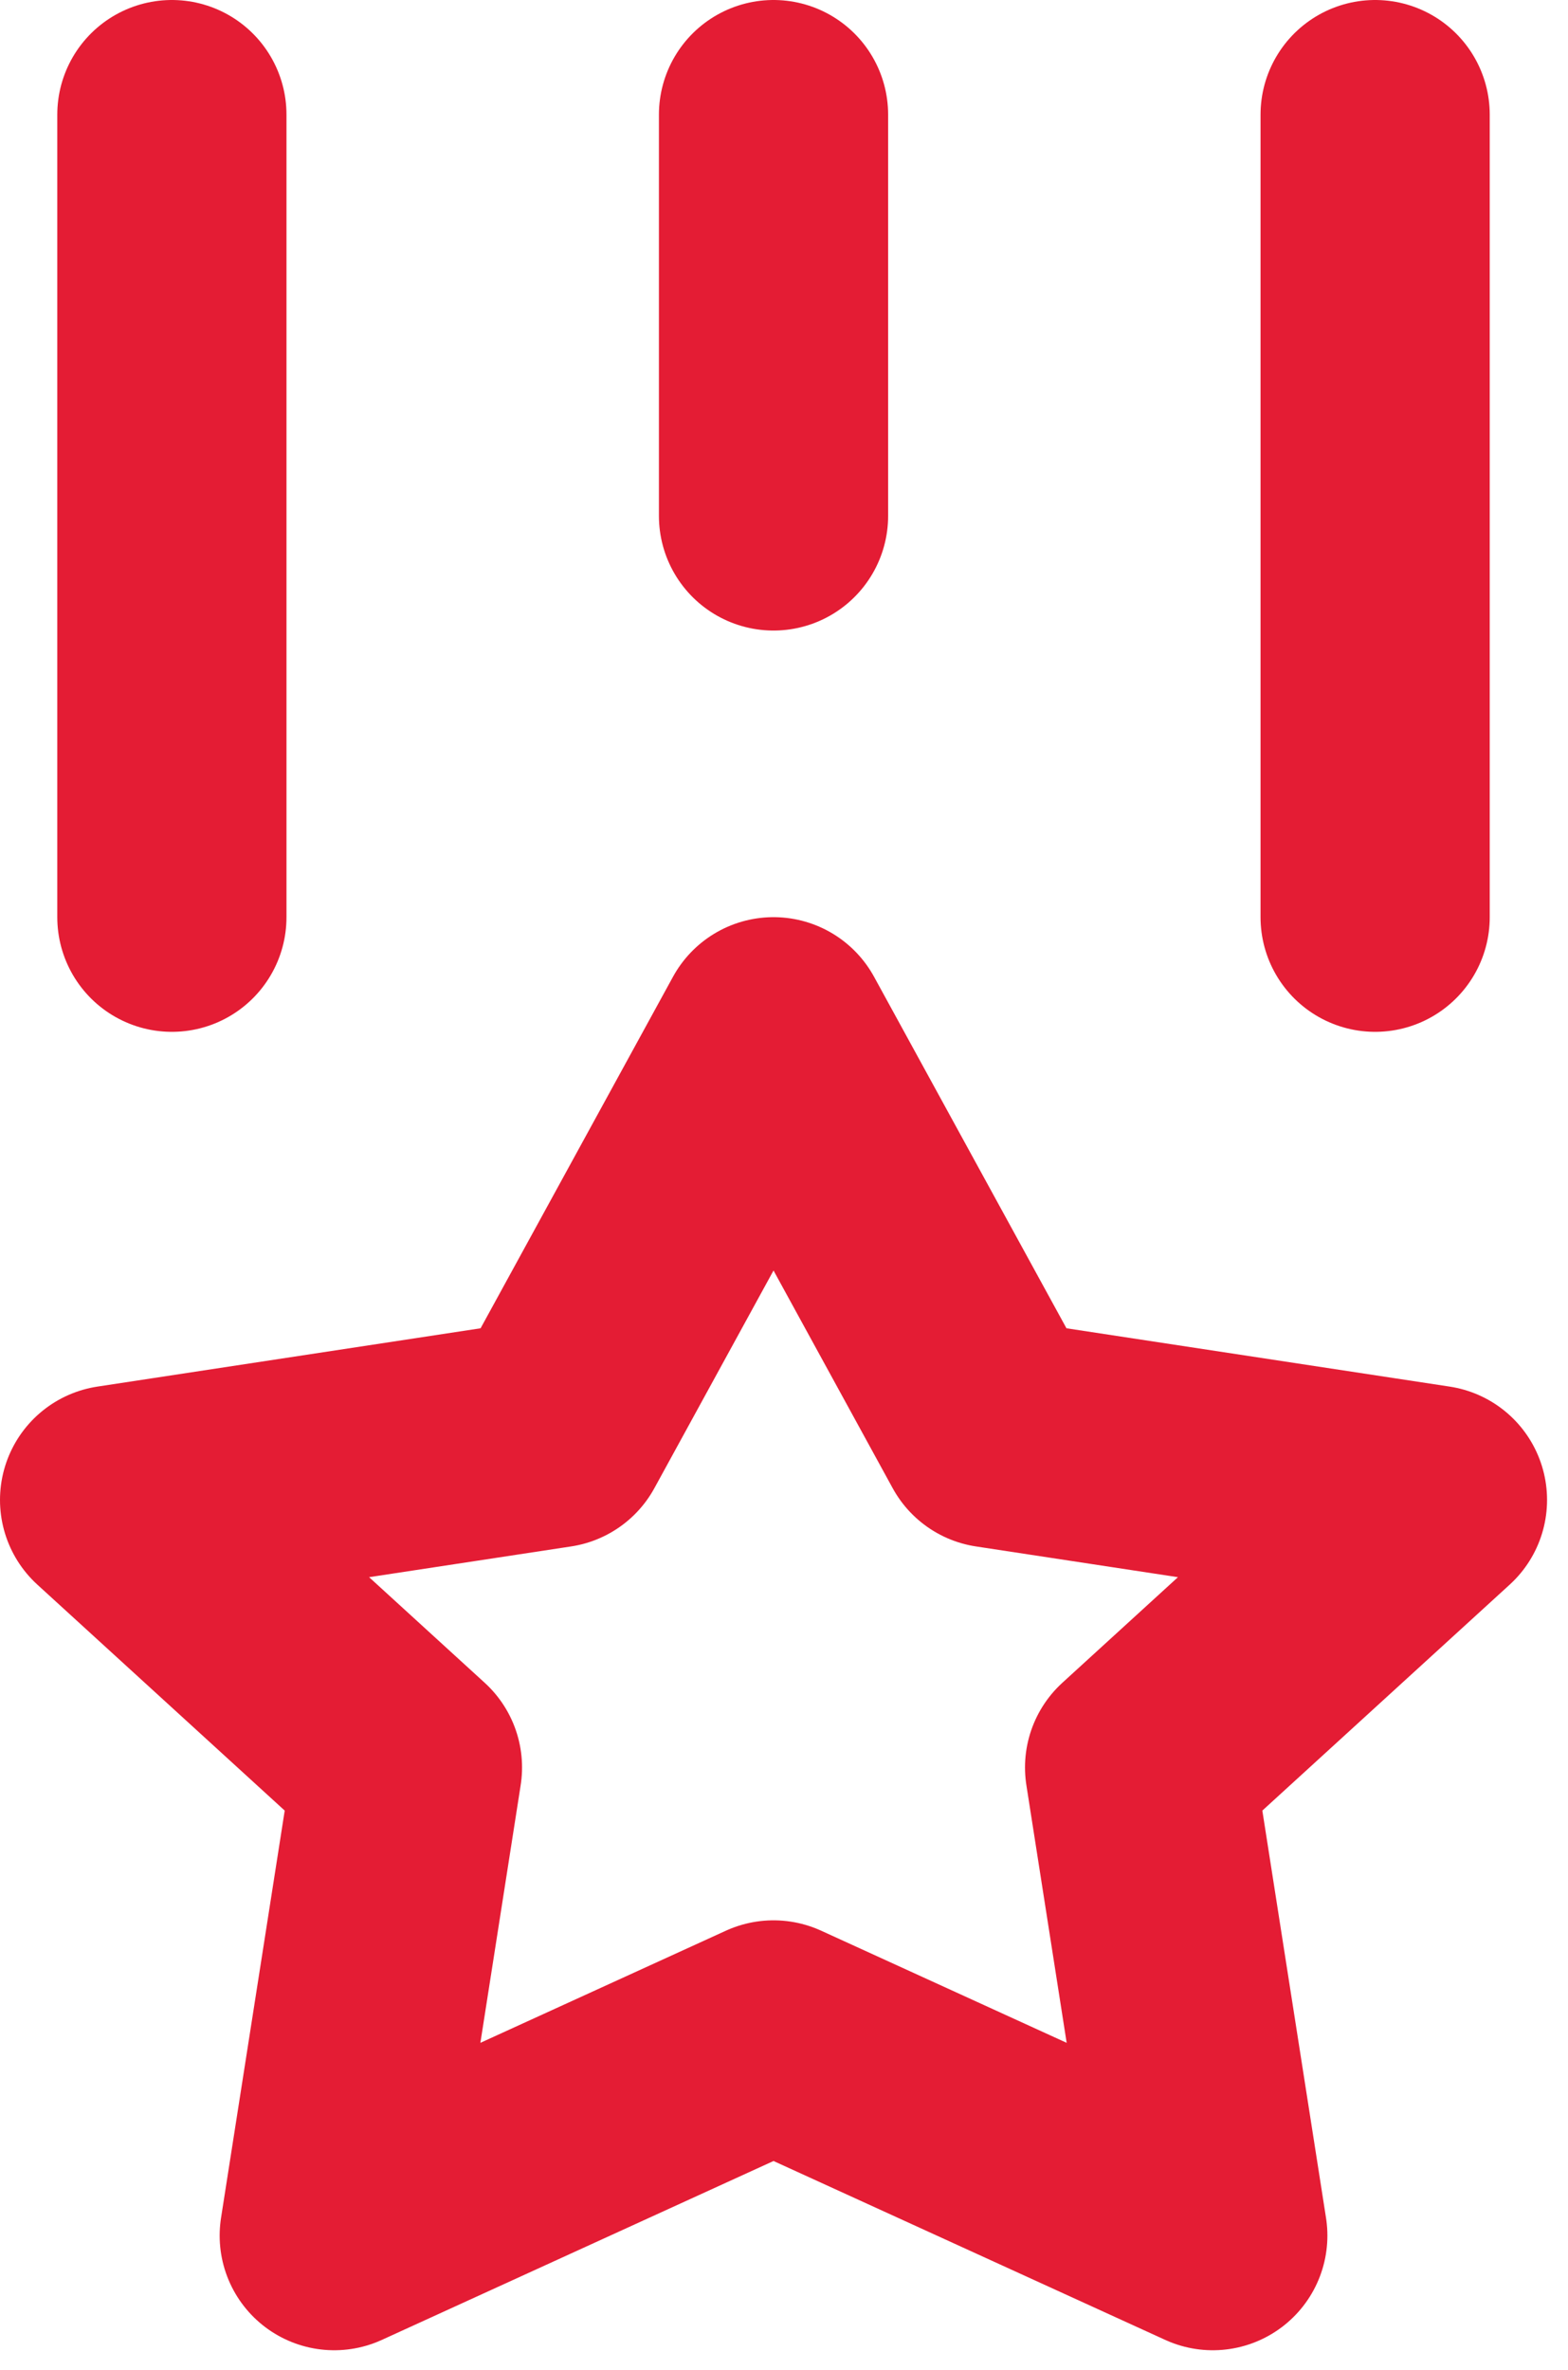 <svg width="47" height="71" viewBox="0 0 47 71" fill="none" xmlns="http://www.w3.org/2000/svg">
<path d="M23.186 3.435V15.457M5.152 3.435V27.48M41.219 3.435V27.48" stroke="#E41C34" stroke-width="6.87" stroke-linecap="round" stroke-linejoin="round"/>
<path d="M23.186 60.97L10.019 66.981L12.213 52.955L3.435 44.94L16.602 42.937L23.186 30.914L29.77 42.937L42.937 44.94L34.159 52.955L36.353 66.981L23.186 60.97Z" stroke="#E41C34" stroke-width="6.87" stroke-linecap="round" stroke-linejoin="round"/>
</svg>
